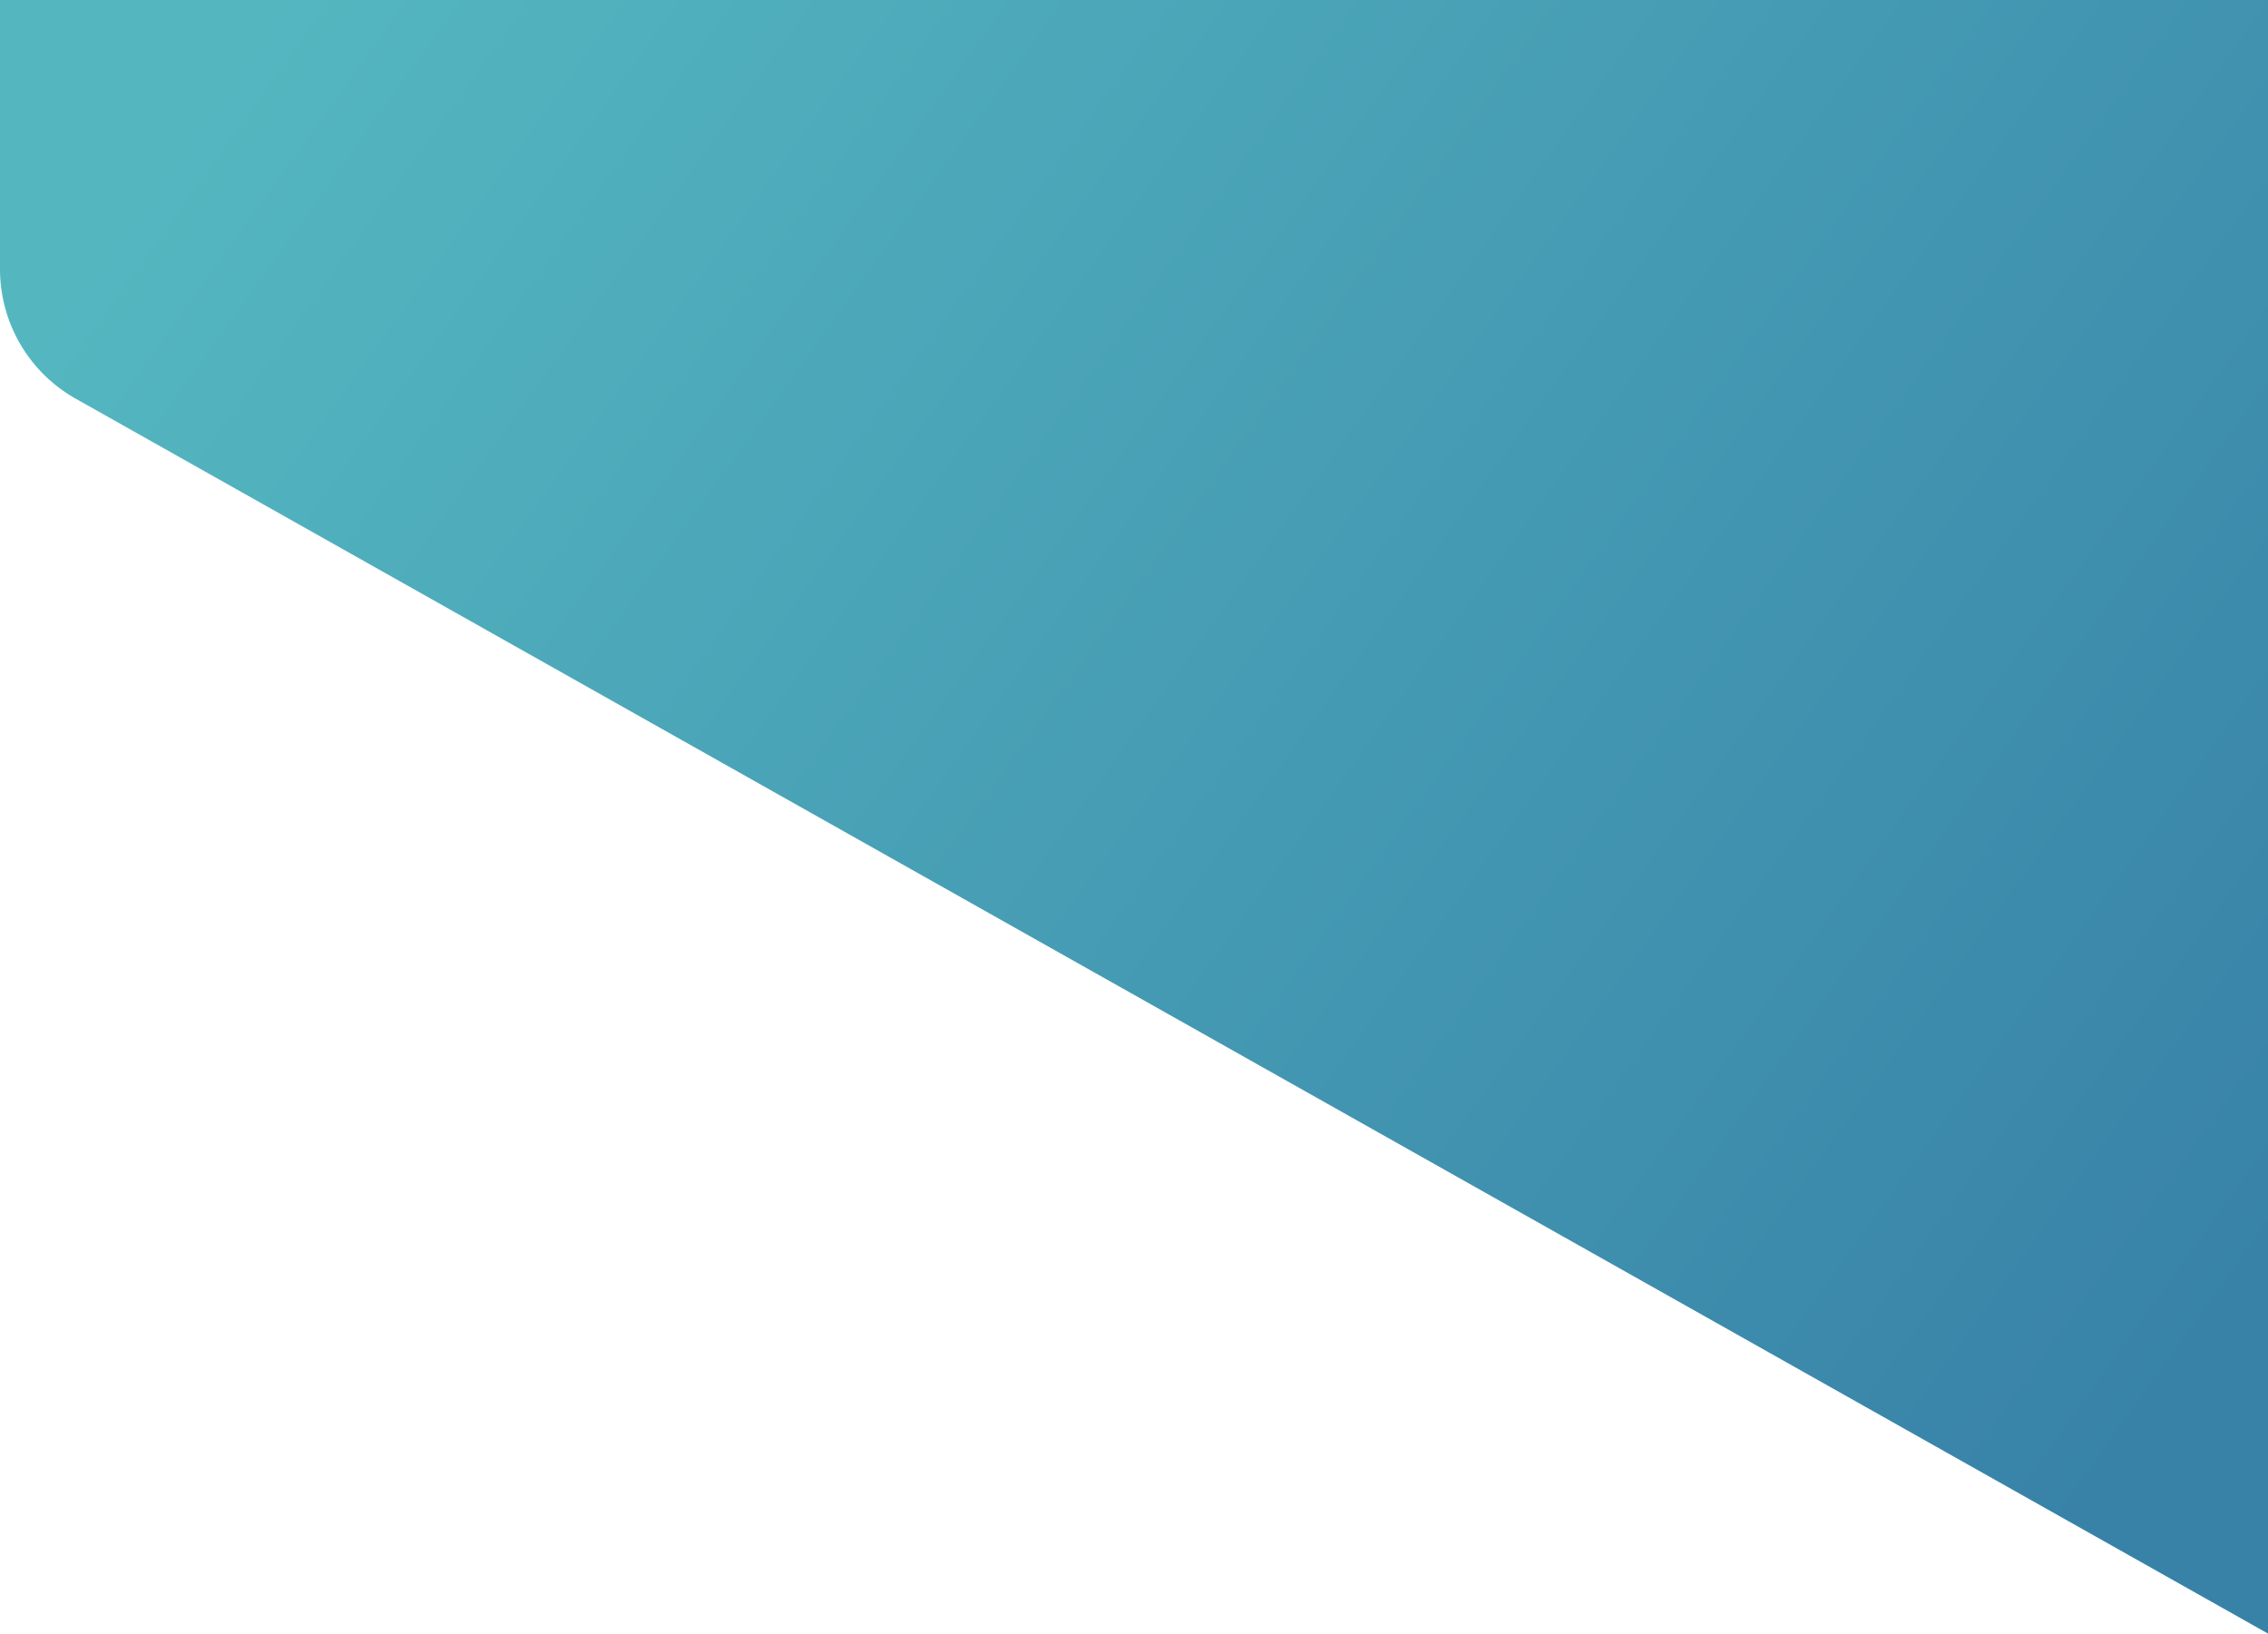 <svg xmlns="http://www.w3.org/2000/svg" width="1083" height="780" viewBox="0 0 1083 780">
    <defs>
        <linearGradient id="a" x1="0%" y1="24.064%" y2="75.936%">
            <stop offset="0%" stop-color="#54B7C0"/>
            <stop offset="100%" stop-color="#3882A8"/>
        </linearGradient>
    </defs>
    <path fill="url(#a)" fill-rule="nonzero" d="M517 128.503V0h1083v780L553.156 190.365A71 71 0 0 1 517 128.503z" transform="translate(-517)"/>
</svg>
